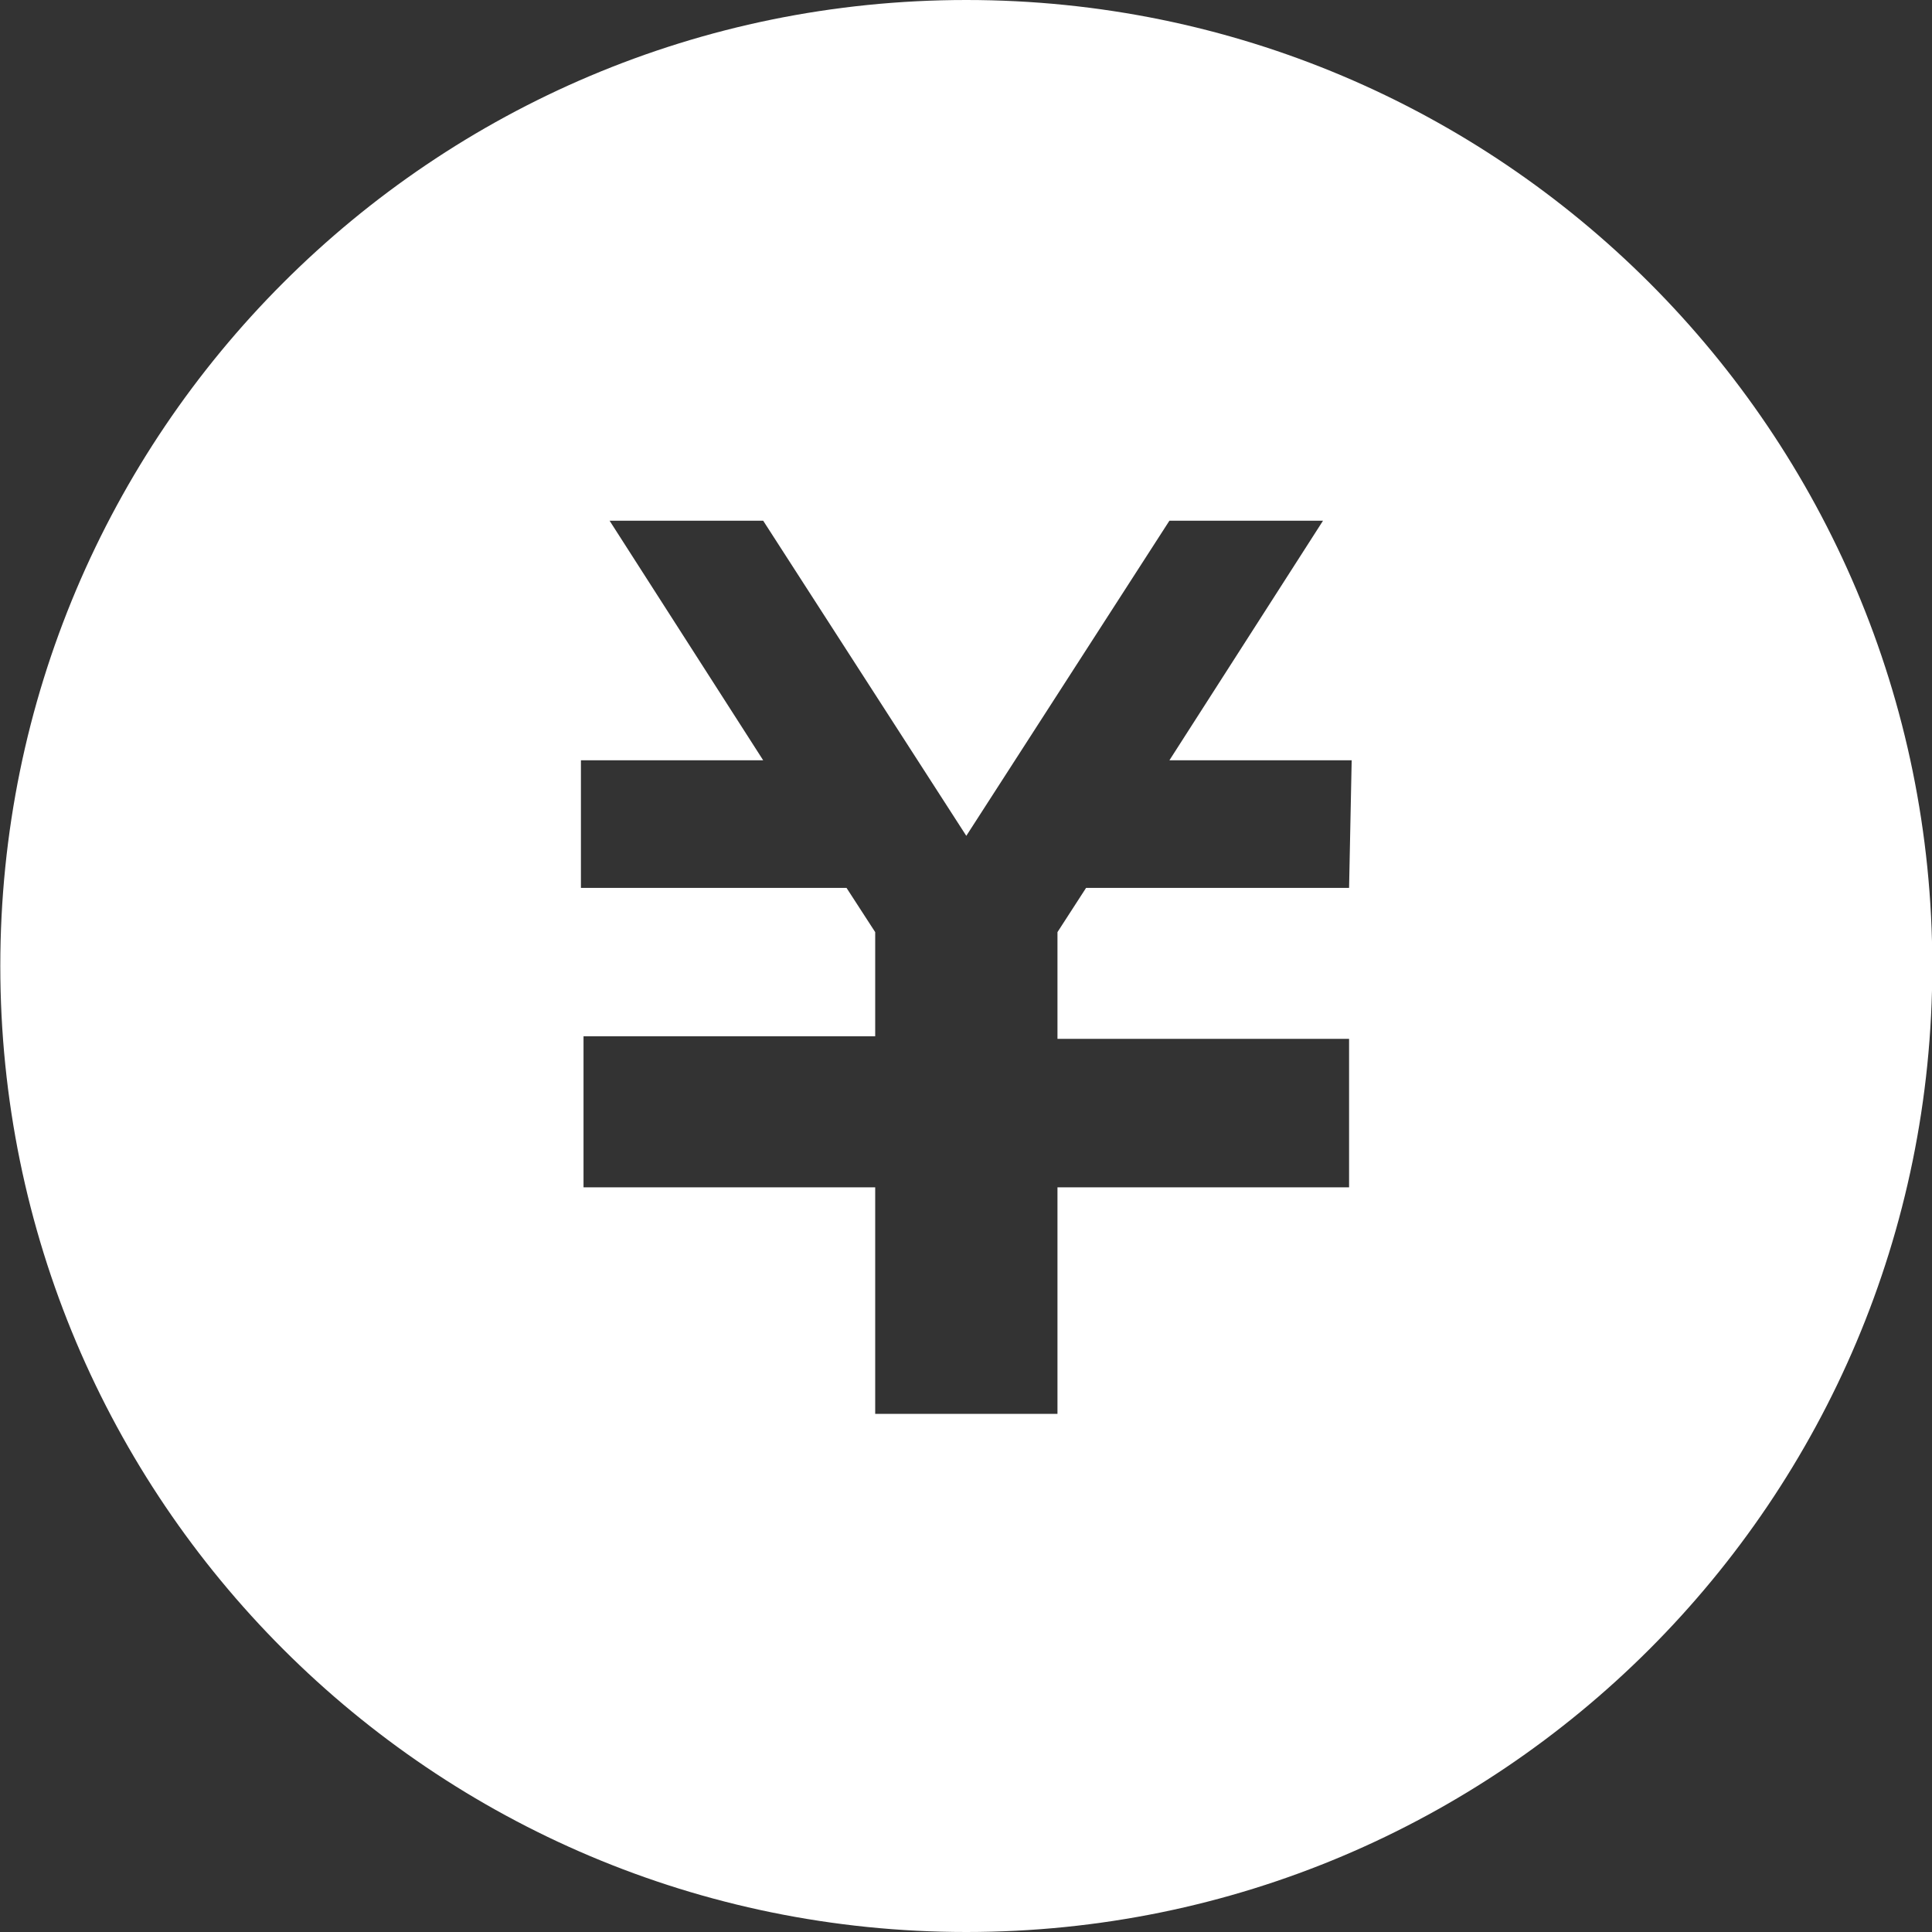 <svg width="32" height="32" viewBox="0 0 32 32" fill="none" xmlns="http://www.w3.org/2000/svg">
<rect x="0" y="0" width="32" height="32" fill="#333333" stroke="none"/>
<path d="M16.005 0C7.164 0 0.005 7.159 0.005 16C0.005 24.841 7.164 32 16.005 32C24.846 32 32.005 24.841 32.005 16C32.005 7.159 24.846 0 16.005 0ZM22.345 14.706H17.989L17.515 15.439V17.207H22.345V19.321V19.666H17.515V23.418H14.496V19.666H9.665V19.321V17.164H14.496V15.439L14.021 14.706H9.622V12.593H12.641L10.097 8.625H12.641L16.005 13.844L19.369 8.625H21.913L19.369 12.593H22.388L22.345 14.706Z" fill="white"/>
</svg>

